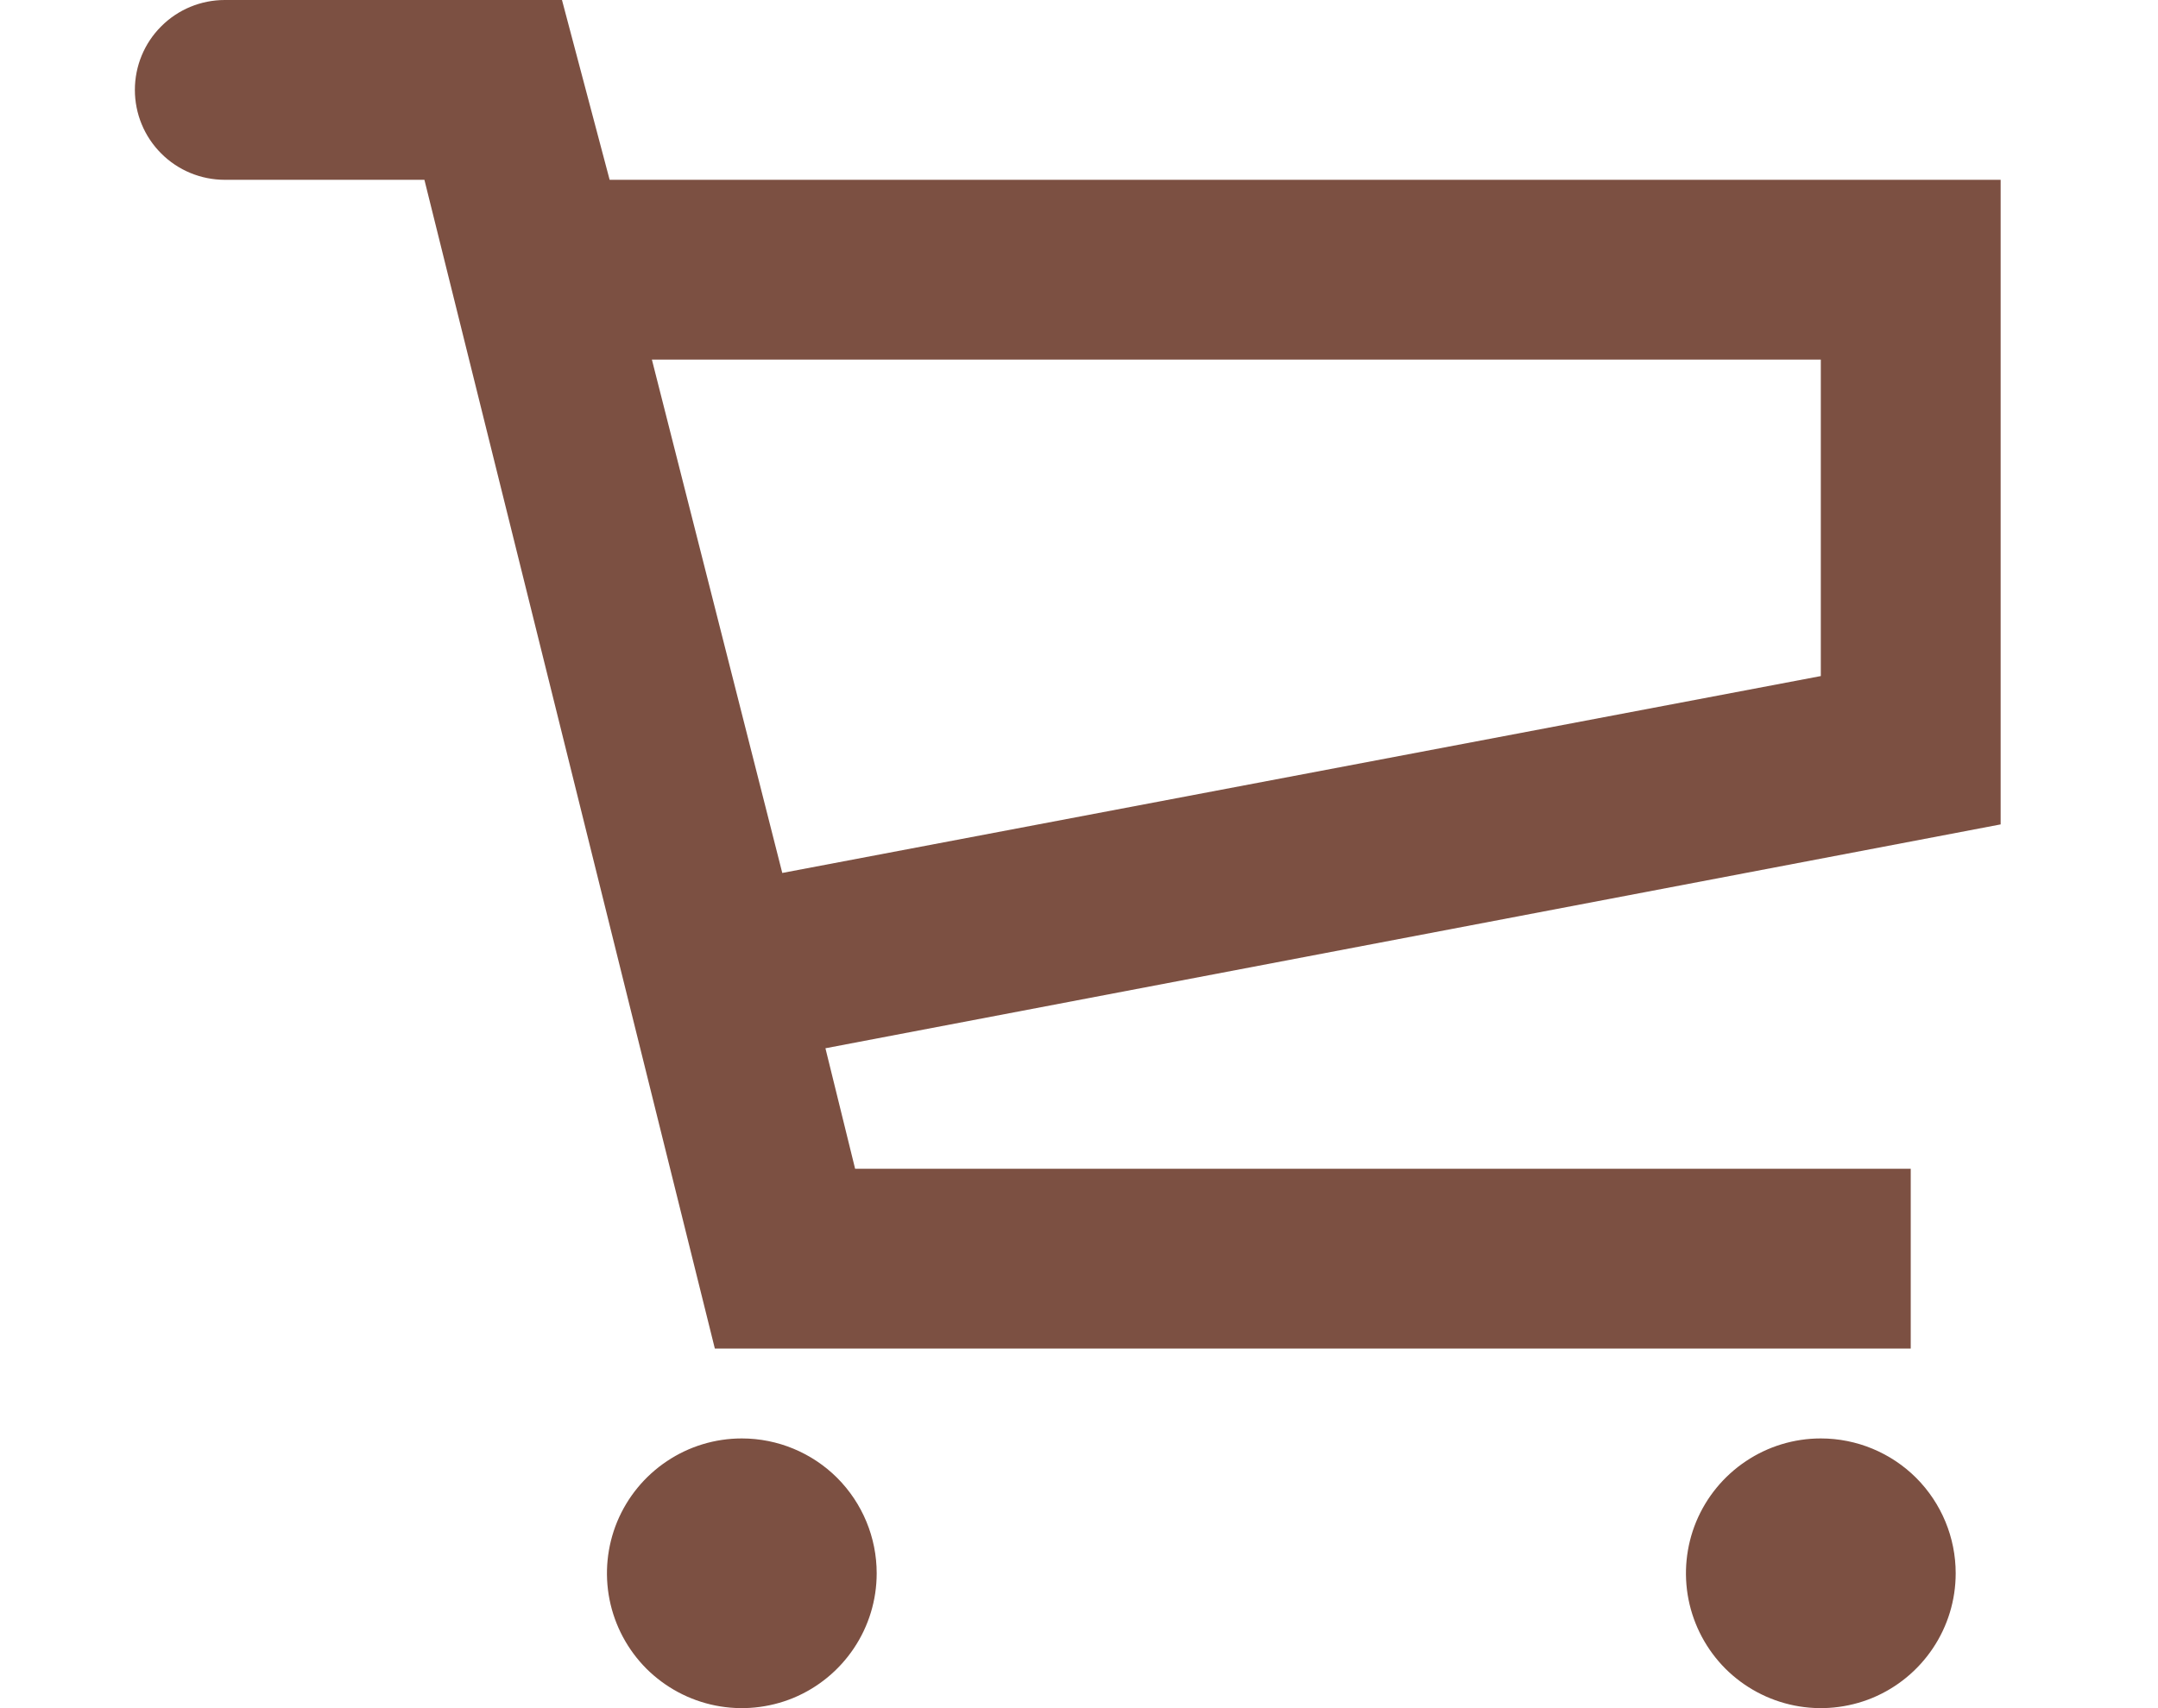 <svg width="24" height="19" viewBox="-1.5 0 24 19" fill="none" xmlns="http://www.w3.org/2000/svg">
<path d="M5.28 2L4.75 0H1C0.735 0 0.48 0.105 0.293 0.293C0.105 0.48 0 0.735 0 1C0 1.265 0.105 1.52 0.293 1.707C0.48 1.895 0.735 2 1 2H3.22L6.45 15H19.75V13H8.01L7.68 11.66L20.75 9.17V2H5.28ZM18.75 7.52L7.2 9.71L5.75 4H18.75V7.52ZM6.75 16C6.453 16 6.163 16.088 5.917 16.253C5.67 16.418 5.478 16.652 5.364 16.926C5.251 17.2 5.221 17.502 5.279 17.793C5.337 18.084 5.48 18.351 5.689 18.561C5.899 18.77 6.166 18.913 6.457 18.971C6.748 19.029 7.05 18.999 7.324 18.886C7.598 18.772 7.832 18.58 7.997 18.333C8.162 18.087 8.25 17.797 8.25 17.5C8.25 17.102 8.092 16.721 7.811 16.439C7.529 16.158 7.148 16 6.75 16ZM18.75 16C18.453 16 18.163 16.088 17.917 16.253C17.67 16.418 17.478 16.652 17.364 16.926C17.251 17.2 17.221 17.502 17.279 17.793C17.337 18.084 17.48 18.351 17.689 18.561C17.899 18.77 18.166 18.913 18.457 18.971C18.748 19.029 19.05 18.999 19.324 18.886C19.598 18.772 19.832 18.58 19.997 18.333C20.162 18.087 20.25 17.797 20.25 17.5C20.25 17.102 20.092 16.721 19.811 16.439C19.529 16.158 19.148 16 18.75 16Z" fill="#7C5042"/>
</svg>
